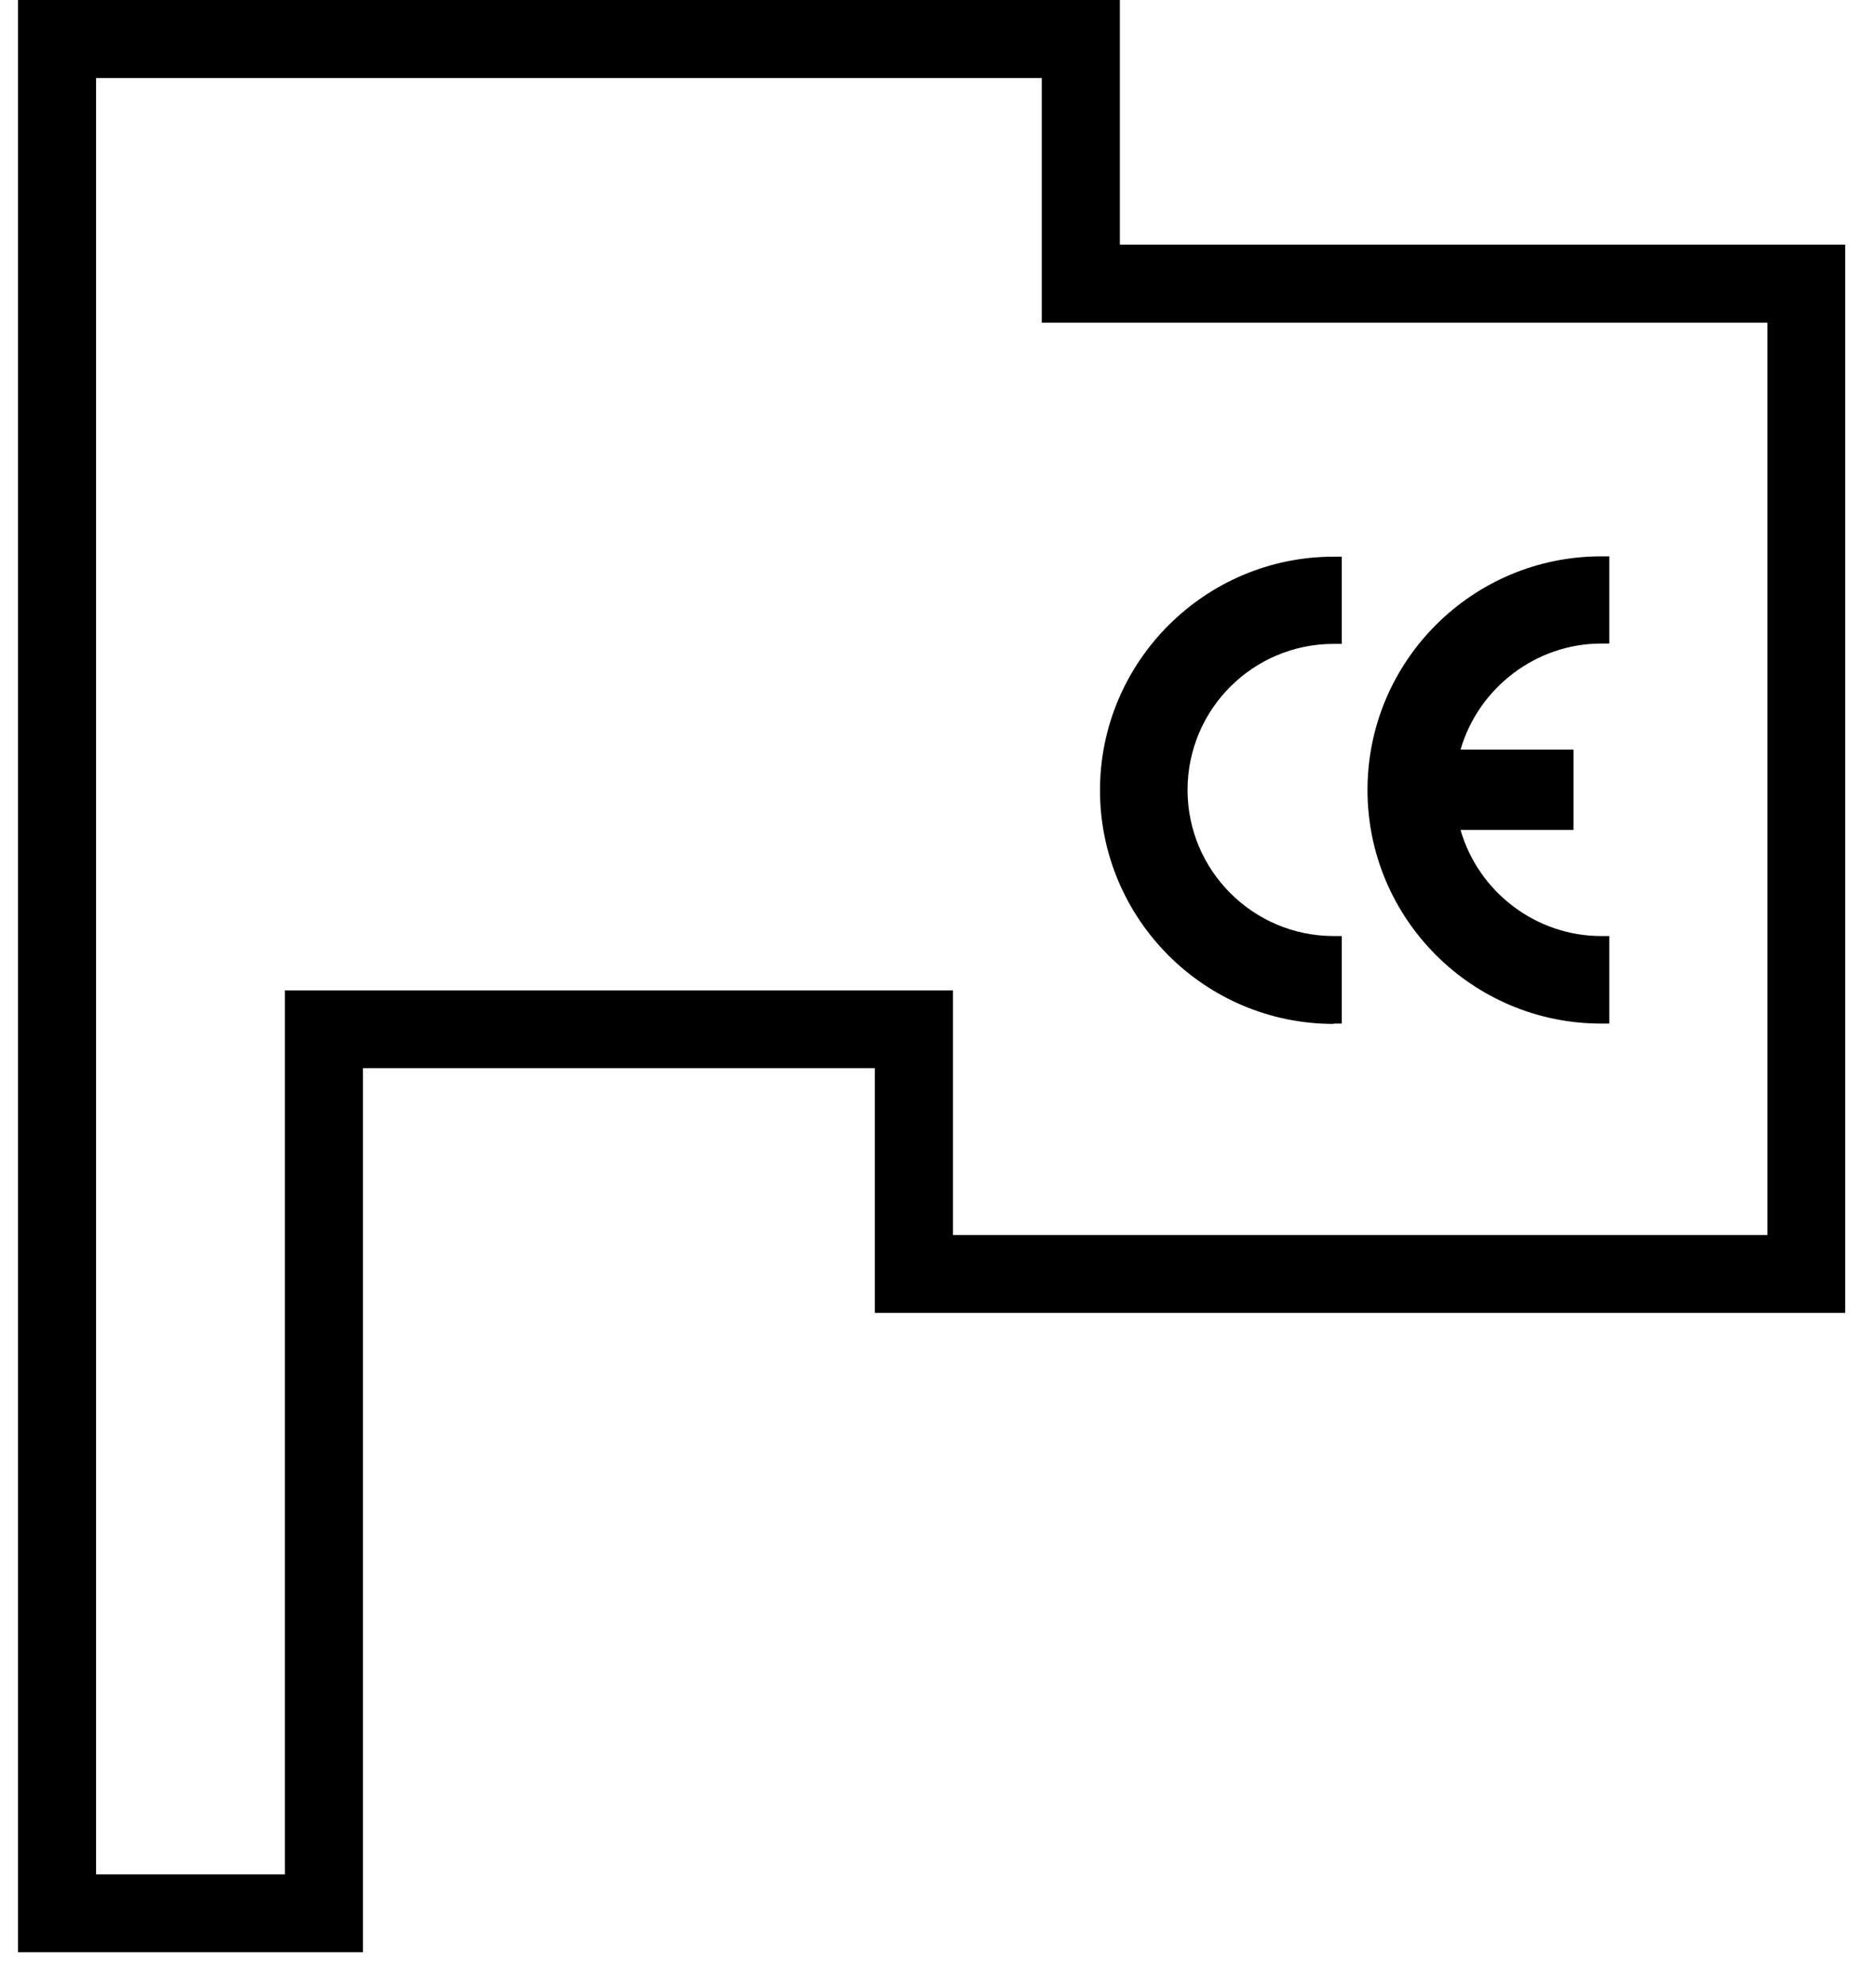 <svg width="51" height="54" viewBox="0 0 51 54" fill="none" xmlns="http://www.w3.org/2000/svg">
<path d="M30.444 6.652V-0H0.489V53.08H9.867V29.043H23.782V35.696H50.163V6.652H30.435H30.444ZM48.04 33.581H25.906V26.929H7.744V50.965H2.612V2.123H28.321V8.775H48.049V33.573L48.04 33.581Z" fill="black"/>
<path d="M36.256 27.831H36.477V25.451H36.256C34.071 25.451 32.284 23.673 32.284 21.479C32.284 19.285 34.062 17.507 36.256 17.507H36.477V15.136H36.256C32.762 15.136 29.904 17.985 29.904 21.488C29.904 24.991 32.753 27.84 36.256 27.84V27.831Z" fill="black"/>
<path d="M43.528 27.831H43.749V25.451H43.528C41.759 25.451 40.193 24.257 39.706 22.567H42.776V20.382H39.706C40.193 18.701 41.759 17.498 43.528 17.498H43.749V15.127H43.528C40.025 15.127 37.176 17.976 37.176 21.479C37.176 24.983 40.025 27.831 43.528 27.831Z" fill="black"/>
</svg>
